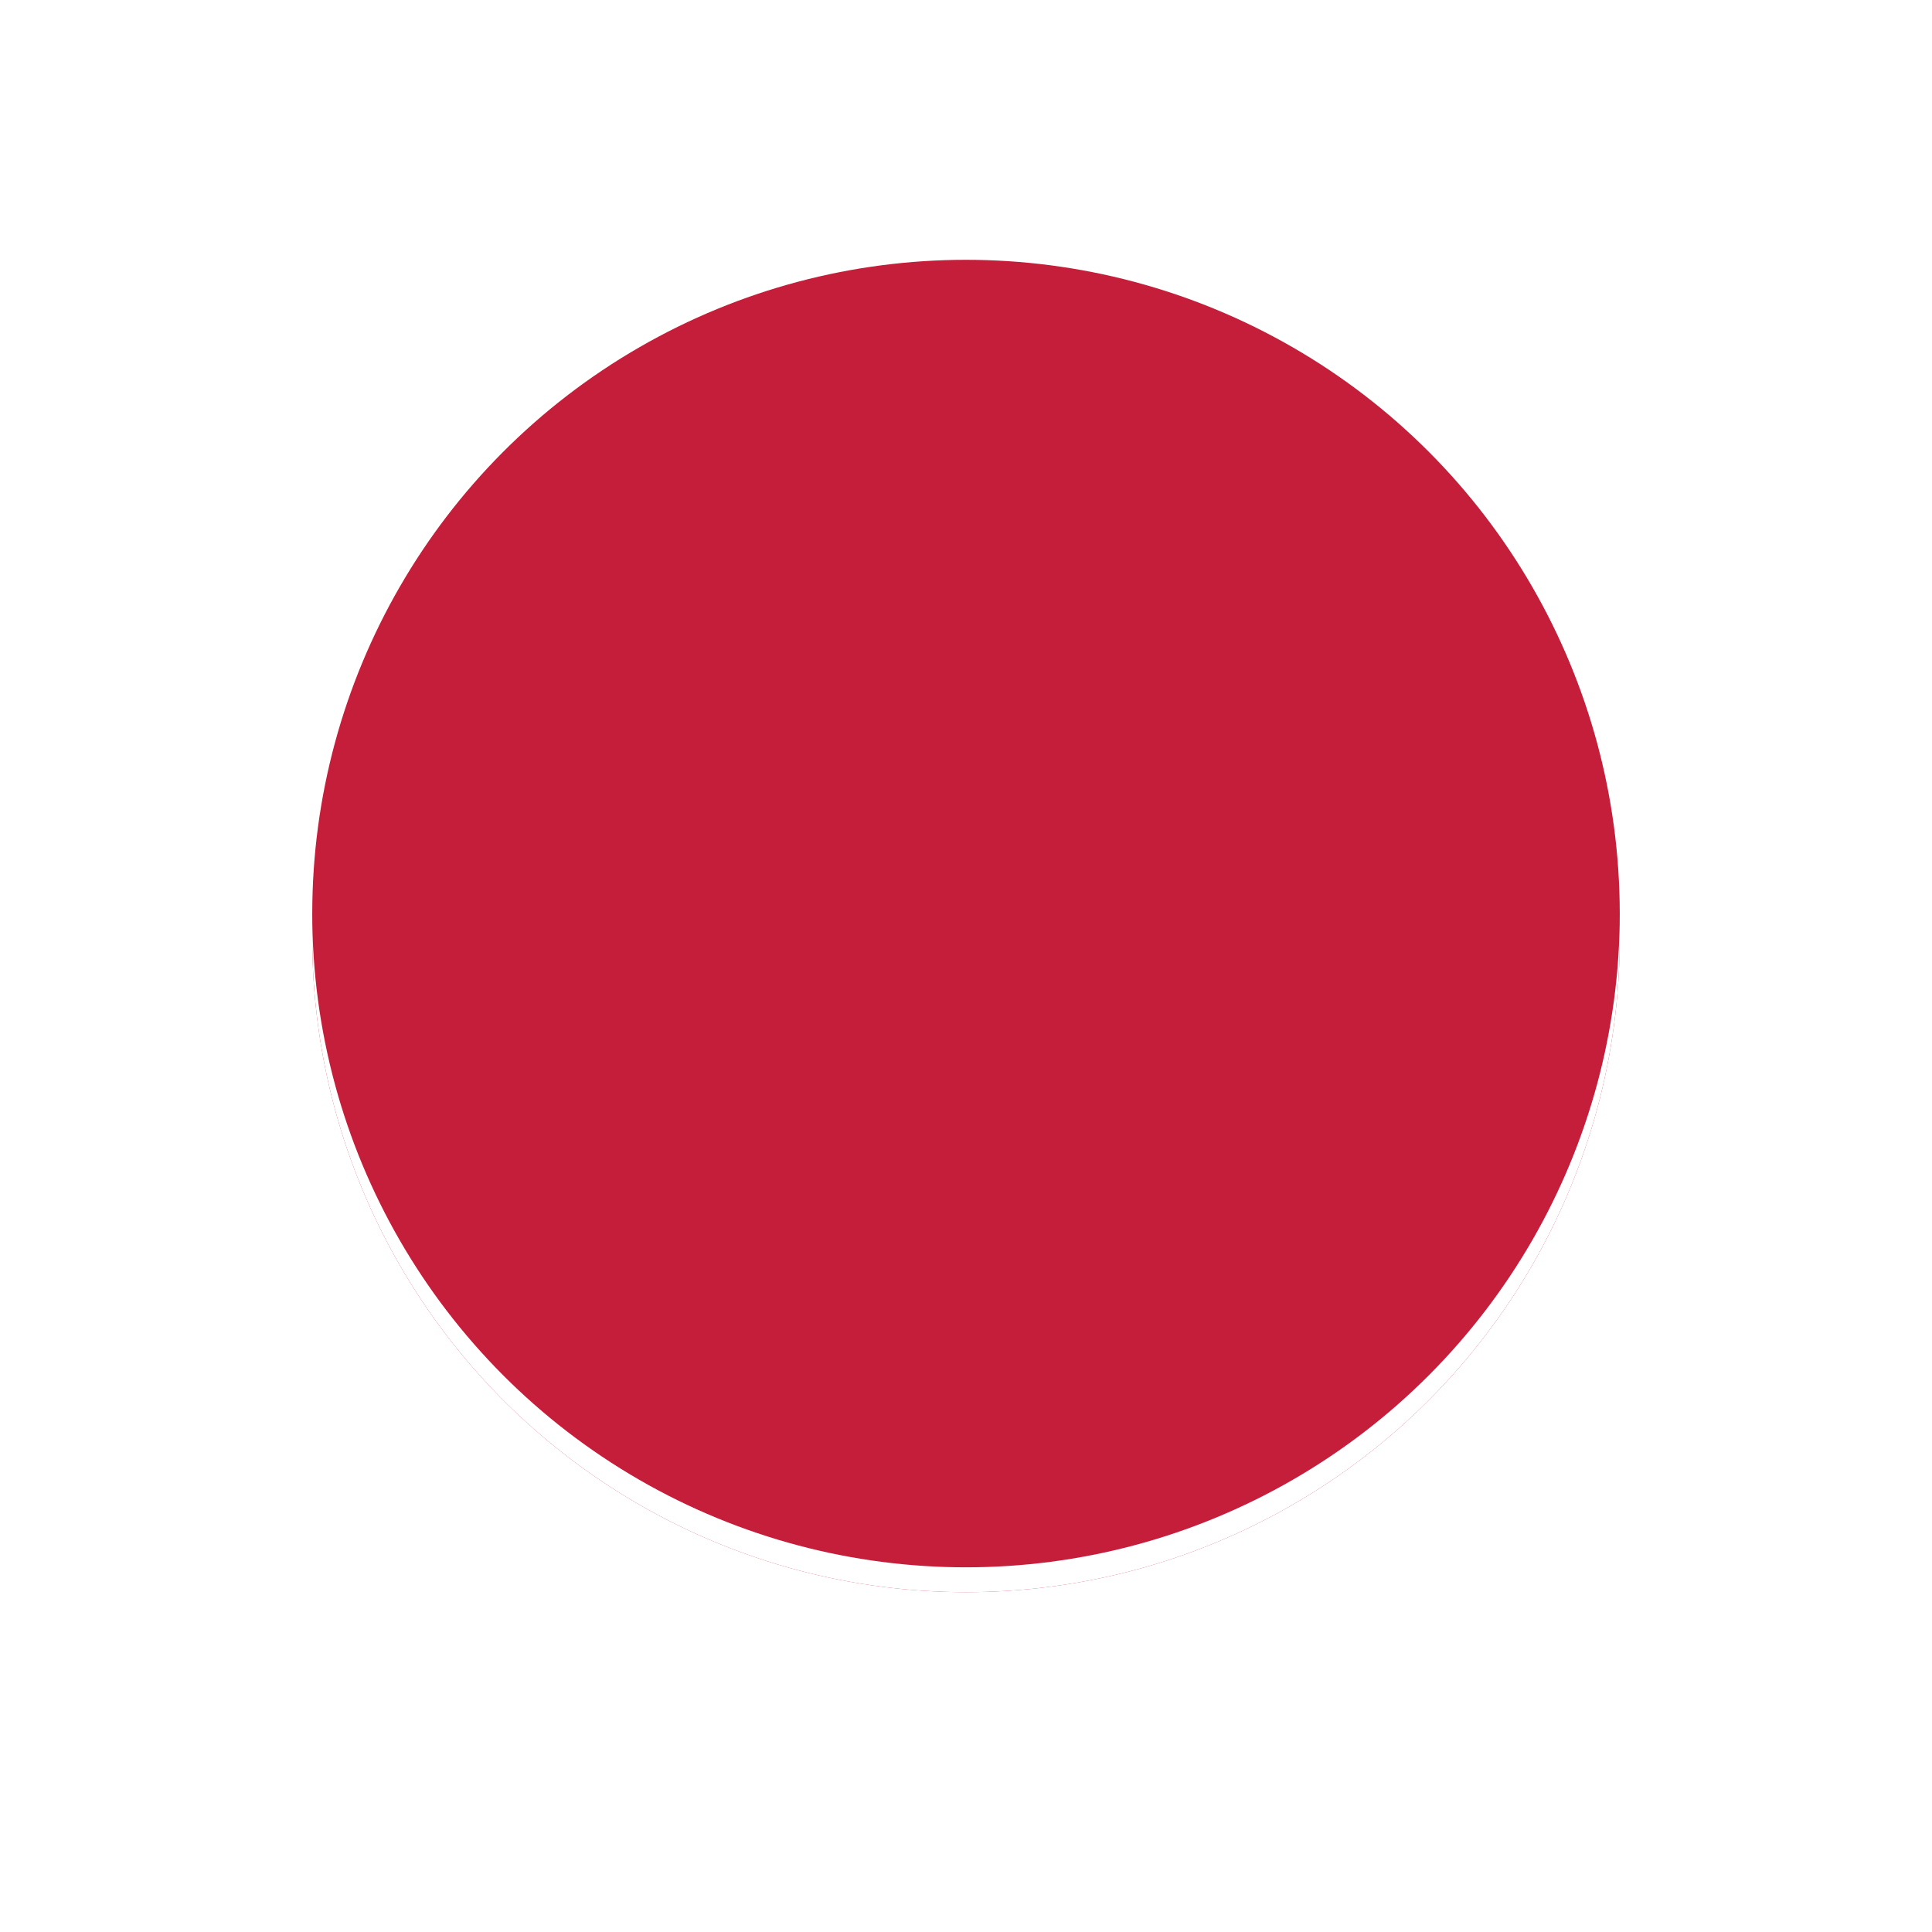 <?xml version="1.0" encoding="UTF-8"?>
<svg width="500" height="500" version="1.1" viewBox="0 0 500 500" xmlns="http://www.w3.org/2000/svg">
  <rect width="100%" height="100%" fill="#ffffff"/>
  <circle cx="250" cy="242.86" r="169.19" fill="#c41e3a"/>
  <circle cx="250" cy="242.86" r="169.19" fill="#ffffff7f"/>
  <circle cx="250" cy="236.43" r="169.19" fill="#c41e3a"/>
</svg>
